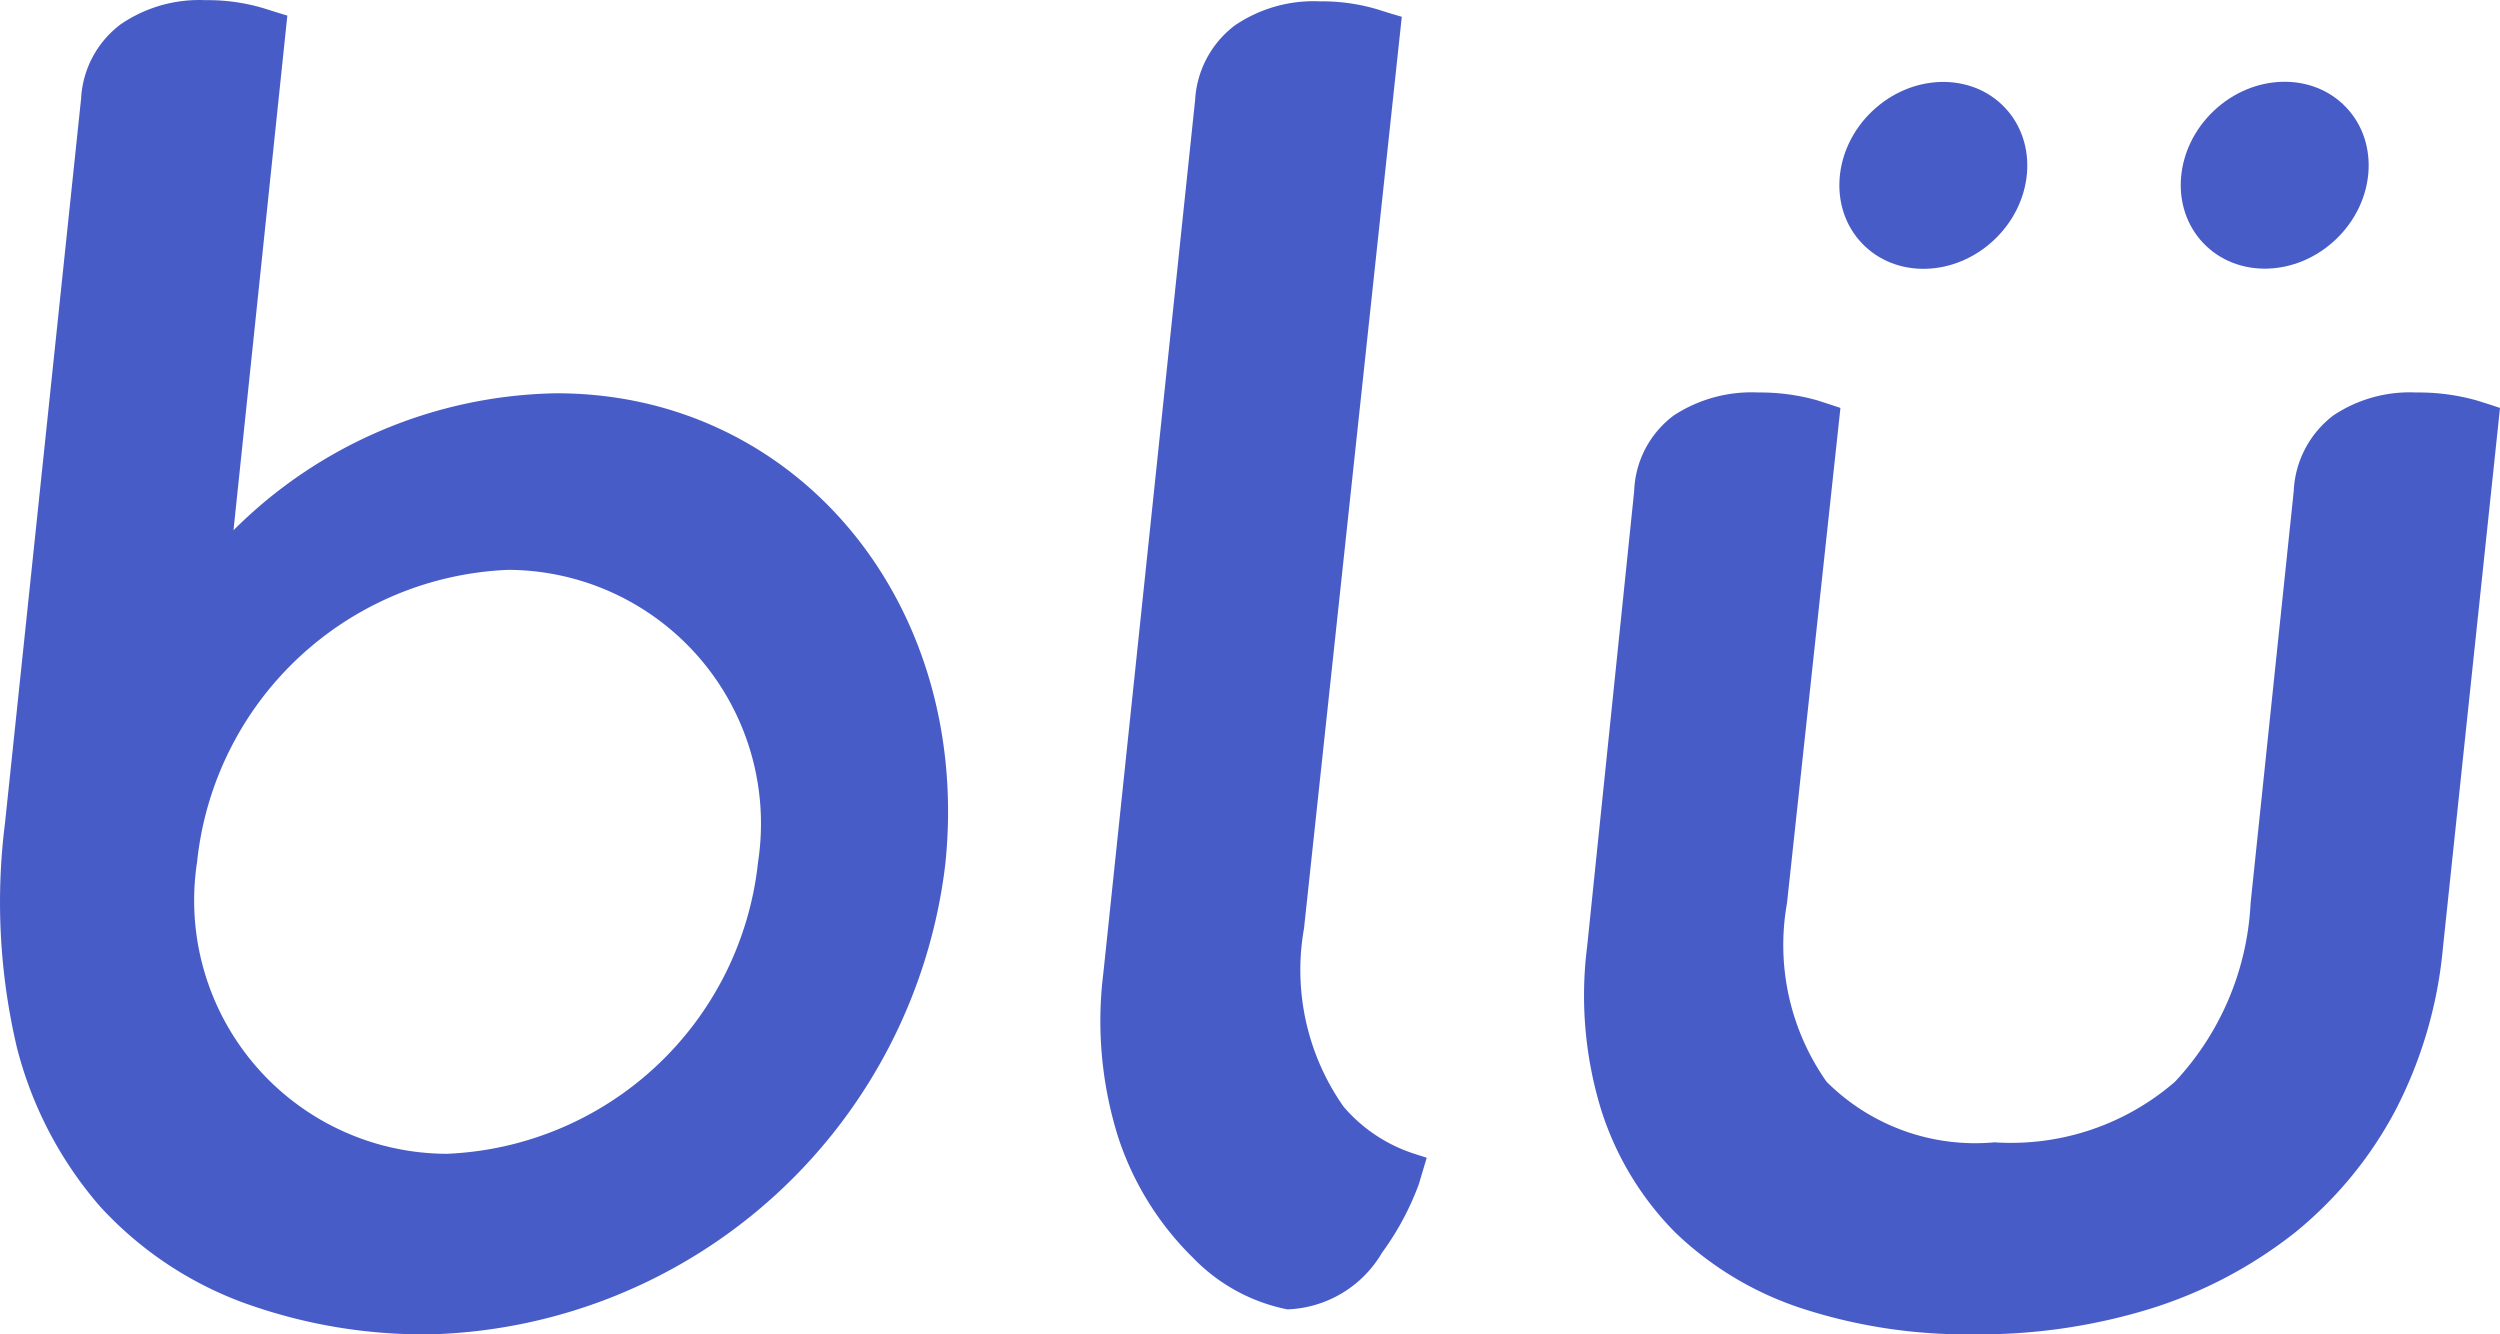 <svg xmlns="http://www.w3.org/2000/svg" width="63.148" height="33.705" viewBox="0 0 63.148 33.705"><g transform="translate(0.008 0.004)"><path d="M62.45,61a13.35,13.35,0,0,1-4.78-.81,9.23,9.23,0,0,1-3.6-2.43,9.82,9.82,0,0,1-2.09-4,16,16,0,0,1-.3-5.69L53.6,29.79a2.51,2.51,0,0,1,1-1.88,3.51,3.51,0,0,1,2.14-.61,4.92,4.92,0,0,1,1.49.21l.35.11.23.07-1.36,13a11.81,11.81,0,0,1,8.16-3.46c6.1,0,10.5,5.34,9.82,11.89A13.47,13.47,0,0,1,62.45,61Zm1.94-19.31a8.24,8.24,0,0,0-7.86,7.38,6.4,6.4,0,0,0,6.31,7.37,8.25,8.25,0,0,0,7.86-7.37,6.41,6.41,0,0,0-6.31-7.38Z" transform="translate(-51.56 -27.3)" fill="#485cc7"/><path d="M84.07,60.37a4.55,4.55,0,0,1-2.39-1.31A7.55,7.55,0,0,1,79.79,56a9.78,9.78,0,0,1-.37-4.11l2.32-22.07a2.54,2.54,0,0,1,1-1.88,3.54,3.54,0,0,1,2.15-.61,4.9,4.9,0,0,1,1.48.21l.35.11.24.07L84.49,50.75a6,6,0,0,0,1,4.5,3.94,3.94,0,0,0,1.82,1.2l.28.09-.09.3-.11.37a7.09,7.09,0,0,1-.93,1.73,2.89,2.89,0,0,1-2.39,1.43Z" transform="translate(-51.56 -27.3)" fill="#485cc7"/><path d="M101.37,61a13.42,13.42,0,0,1-4.29-.65,8.37,8.37,0,0,1-3.21-1.92A7.69,7.69,0,0,1,92,55.34a9.82,9.82,0,0,1-.36-4.12L92.83,39.7a2.49,2.49,0,0,1,1-1.91,3.59,3.59,0,0,1,2.14-.58,5.27,5.27,0,0,1,1.49.2l.34.11.24.08L96.69,50.11a6,6,0,0,0,1,4.51,5.31,5.31,0,0,0,4.24,1.53,6.32,6.32,0,0,0,4.56-1.53,7.11,7.11,0,0,0,1.91-4.51l1.09-10.41a2.54,2.54,0,0,1,1-1.91,3.47,3.47,0,0,1,2.09-.58,5.41,5.41,0,0,1,1.53.2l.35.11.24.08-1.44,13.62a11.11,11.11,0,0,1-1.2,4.12,10,10,0,0,1-2.54,3.09,11.31,11.31,0,0,1-3.64,1.92,14.69,14.69,0,0,1-4.51.65Z" transform="translate(-51.56 -27.3)" fill="#485cc7"/><ellipse cx="2.49" cy="2.24" rx="2.49" ry="2.24" transform="matrix(0.725, -0.688, 0.688, 0.725, 45.48, 4.515)" fill="#485cc7"/><ellipse cx="2.49" cy="2.24" rx="2.49" ry="2.24" transform="matrix(0.725, -0.688, 0.688, 0.725, 54.103, 4.511)" fill="#485cc7"/></g></svg>